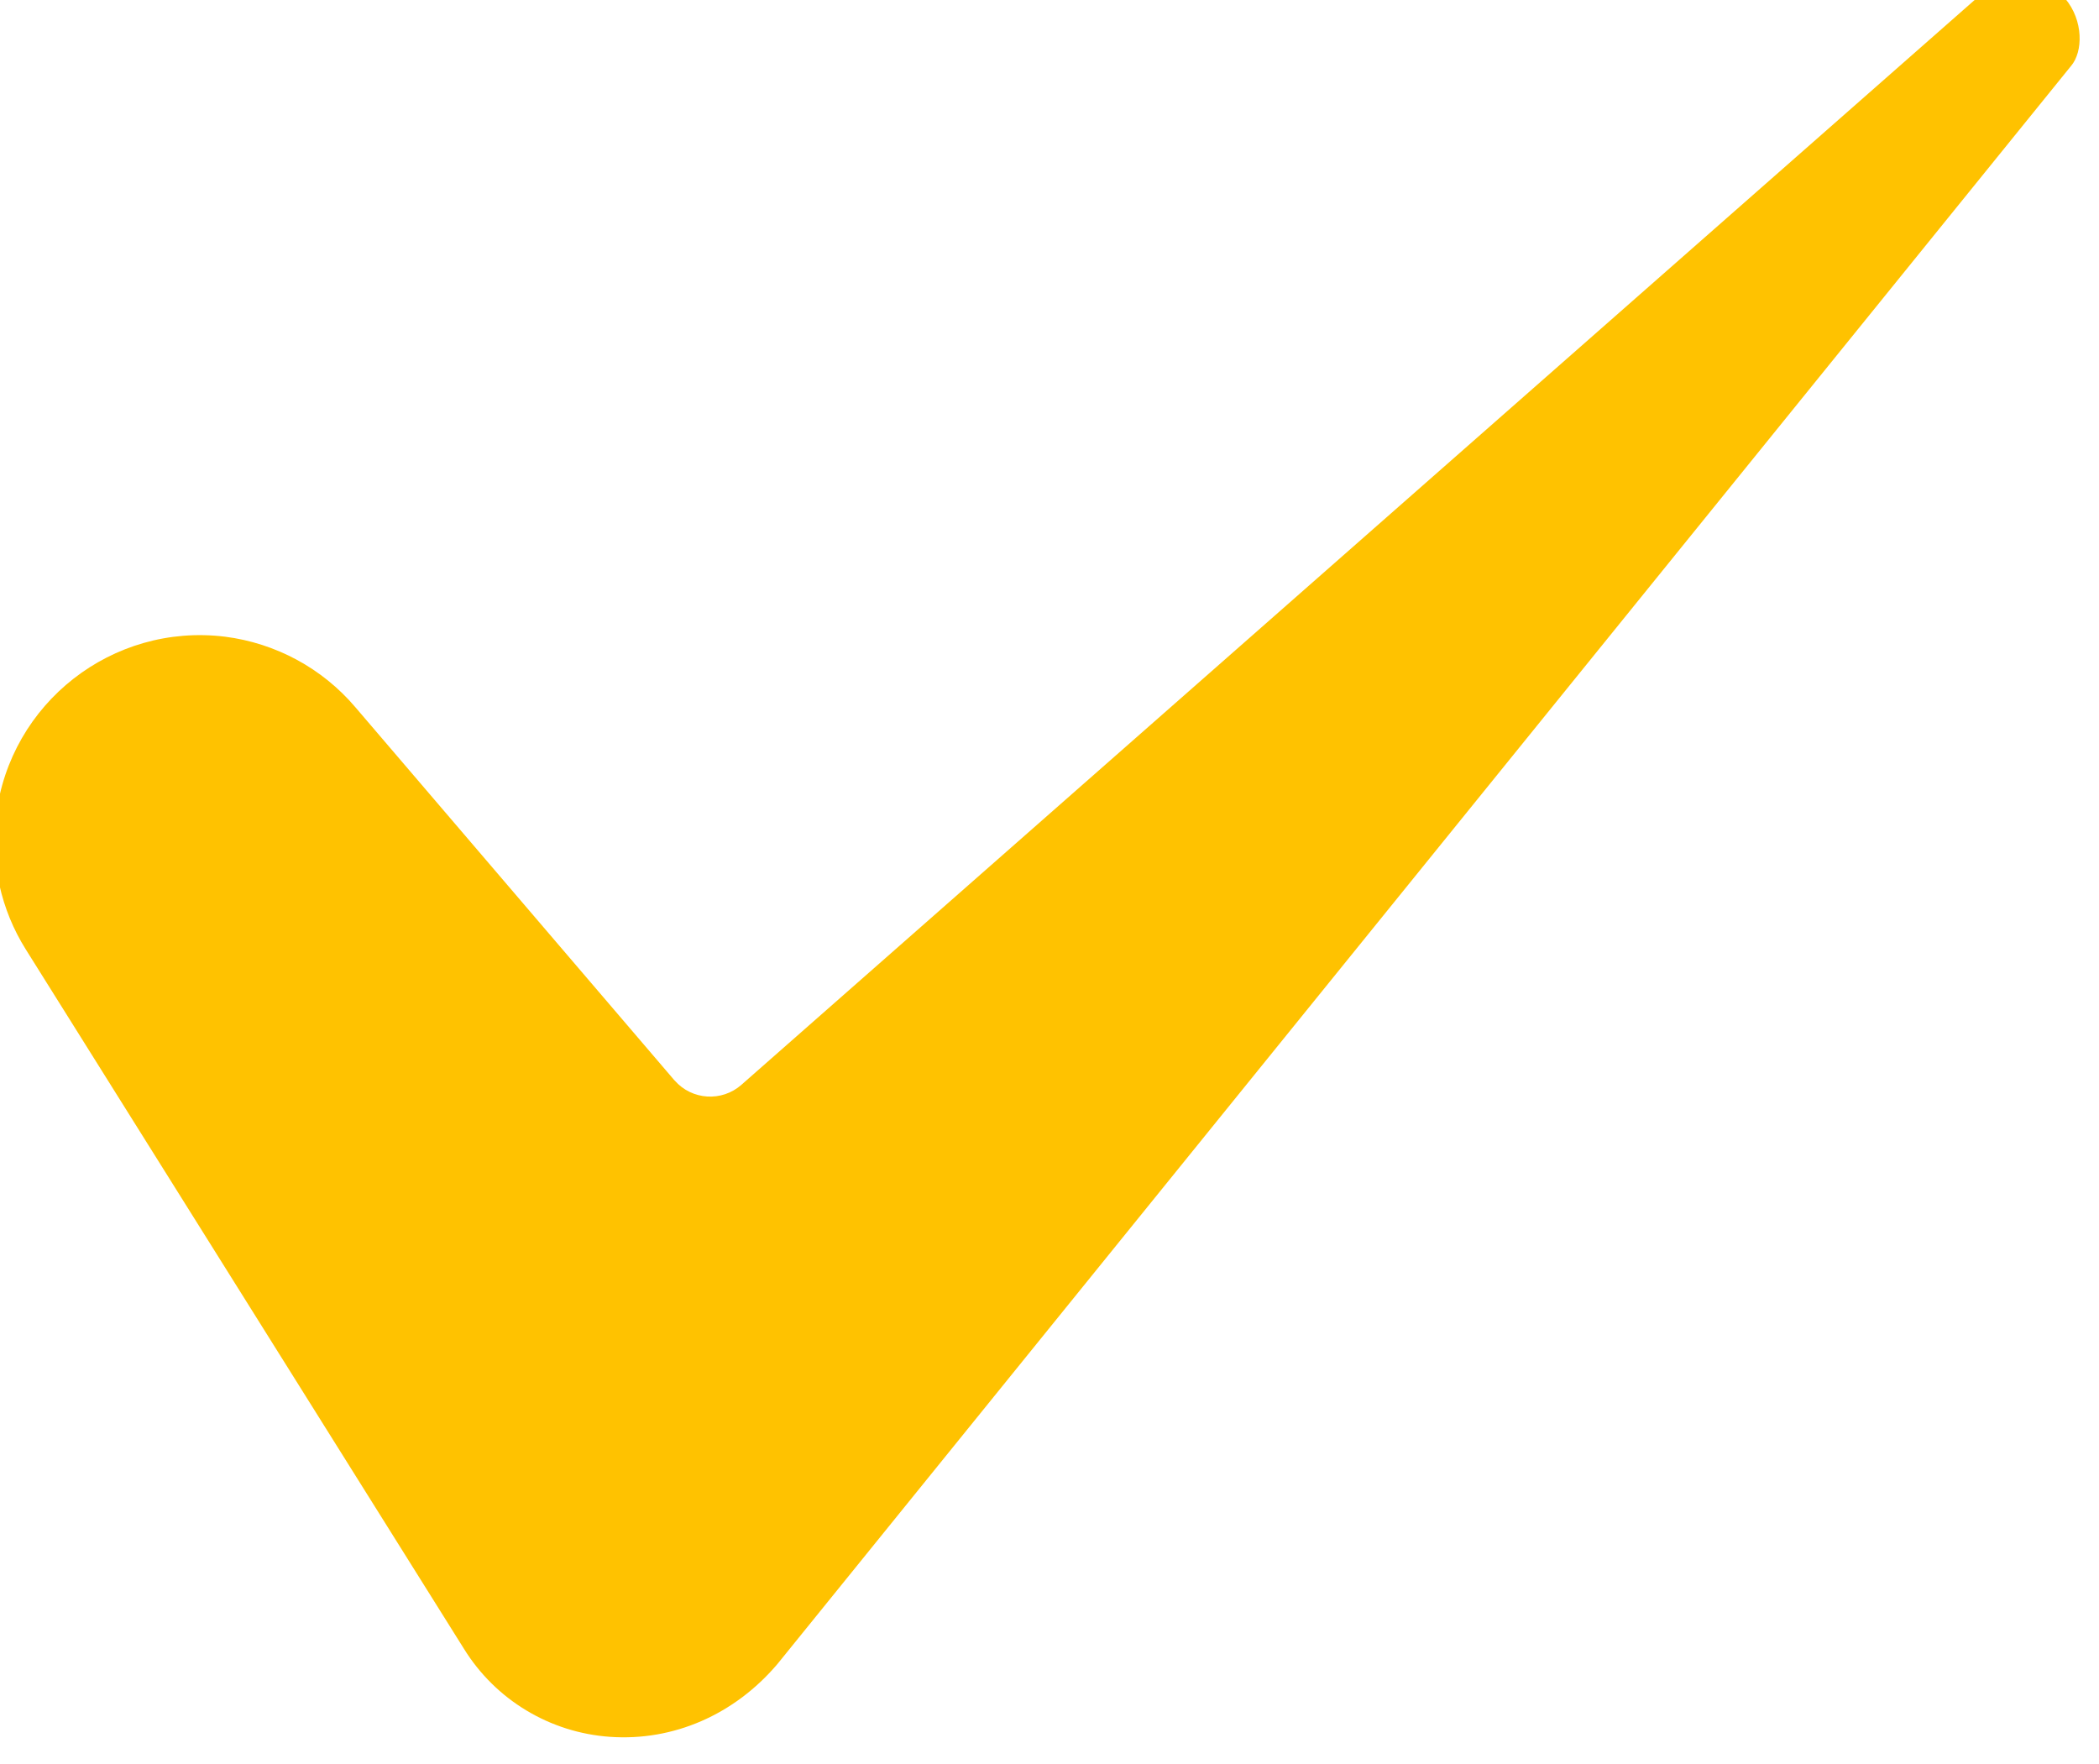 <?xml version="1.0" encoding="UTF-8" standalone="no"?> <svg xmlns="http://www.w3.org/2000/svg" xmlns:xlink="http://www.w3.org/1999/xlink" xmlns:serif="http://www.serif.com/" width="100%" height="100%" viewBox="0 0 138 116" version="1.1" xml:space="preserve" style="fill-rule:evenodd;clip-rule:evenodd;stroke-linejoin:round;stroke-miterlimit:2;"> <g transform="matrix(1,0,0,1,-26064,-36397.9)"> <g transform="matrix(8.333,0,0,8.333,18000,0)"> <g transform="matrix(1,0,0,1,969.494,4376.41)"> <path d="M0,-3.464C-0.889,-3.573 -1.697,-2.941 -1.806,-2.052C-1.851,-1.684 -1.769,-1.311 -1.572,-0.997L1.885,4.521C2.135,4.925 2.564,5.183 3.038,5.216C3.537,5.251 4.018,5.042 4.358,4.642L14.56,-7.961C14.561,-7.963 14.563,-7.965 14.565,-7.967C14.66,-8.079 14.664,-8.325 14.519,-8.498C14.358,-8.69 14.071,-8.715 13.879,-8.553C13.872,-8.547 13.865,-8.541 13.858,-8.535C13.855,-8.531 13.851,-8.528 13.847,-8.525L4.075,0.071C3.92,0.208 3.684,0.193 3.548,0.038C3.546,0.036 3.545,0.035 3.544,0.034L1.028,-2.908C0.767,-3.215 0.4,-3.413 0,-3.464" style="fill:rgb(255,194,0);fill-rule:nonzero;"></path> </g> </g> </g> </svg> 